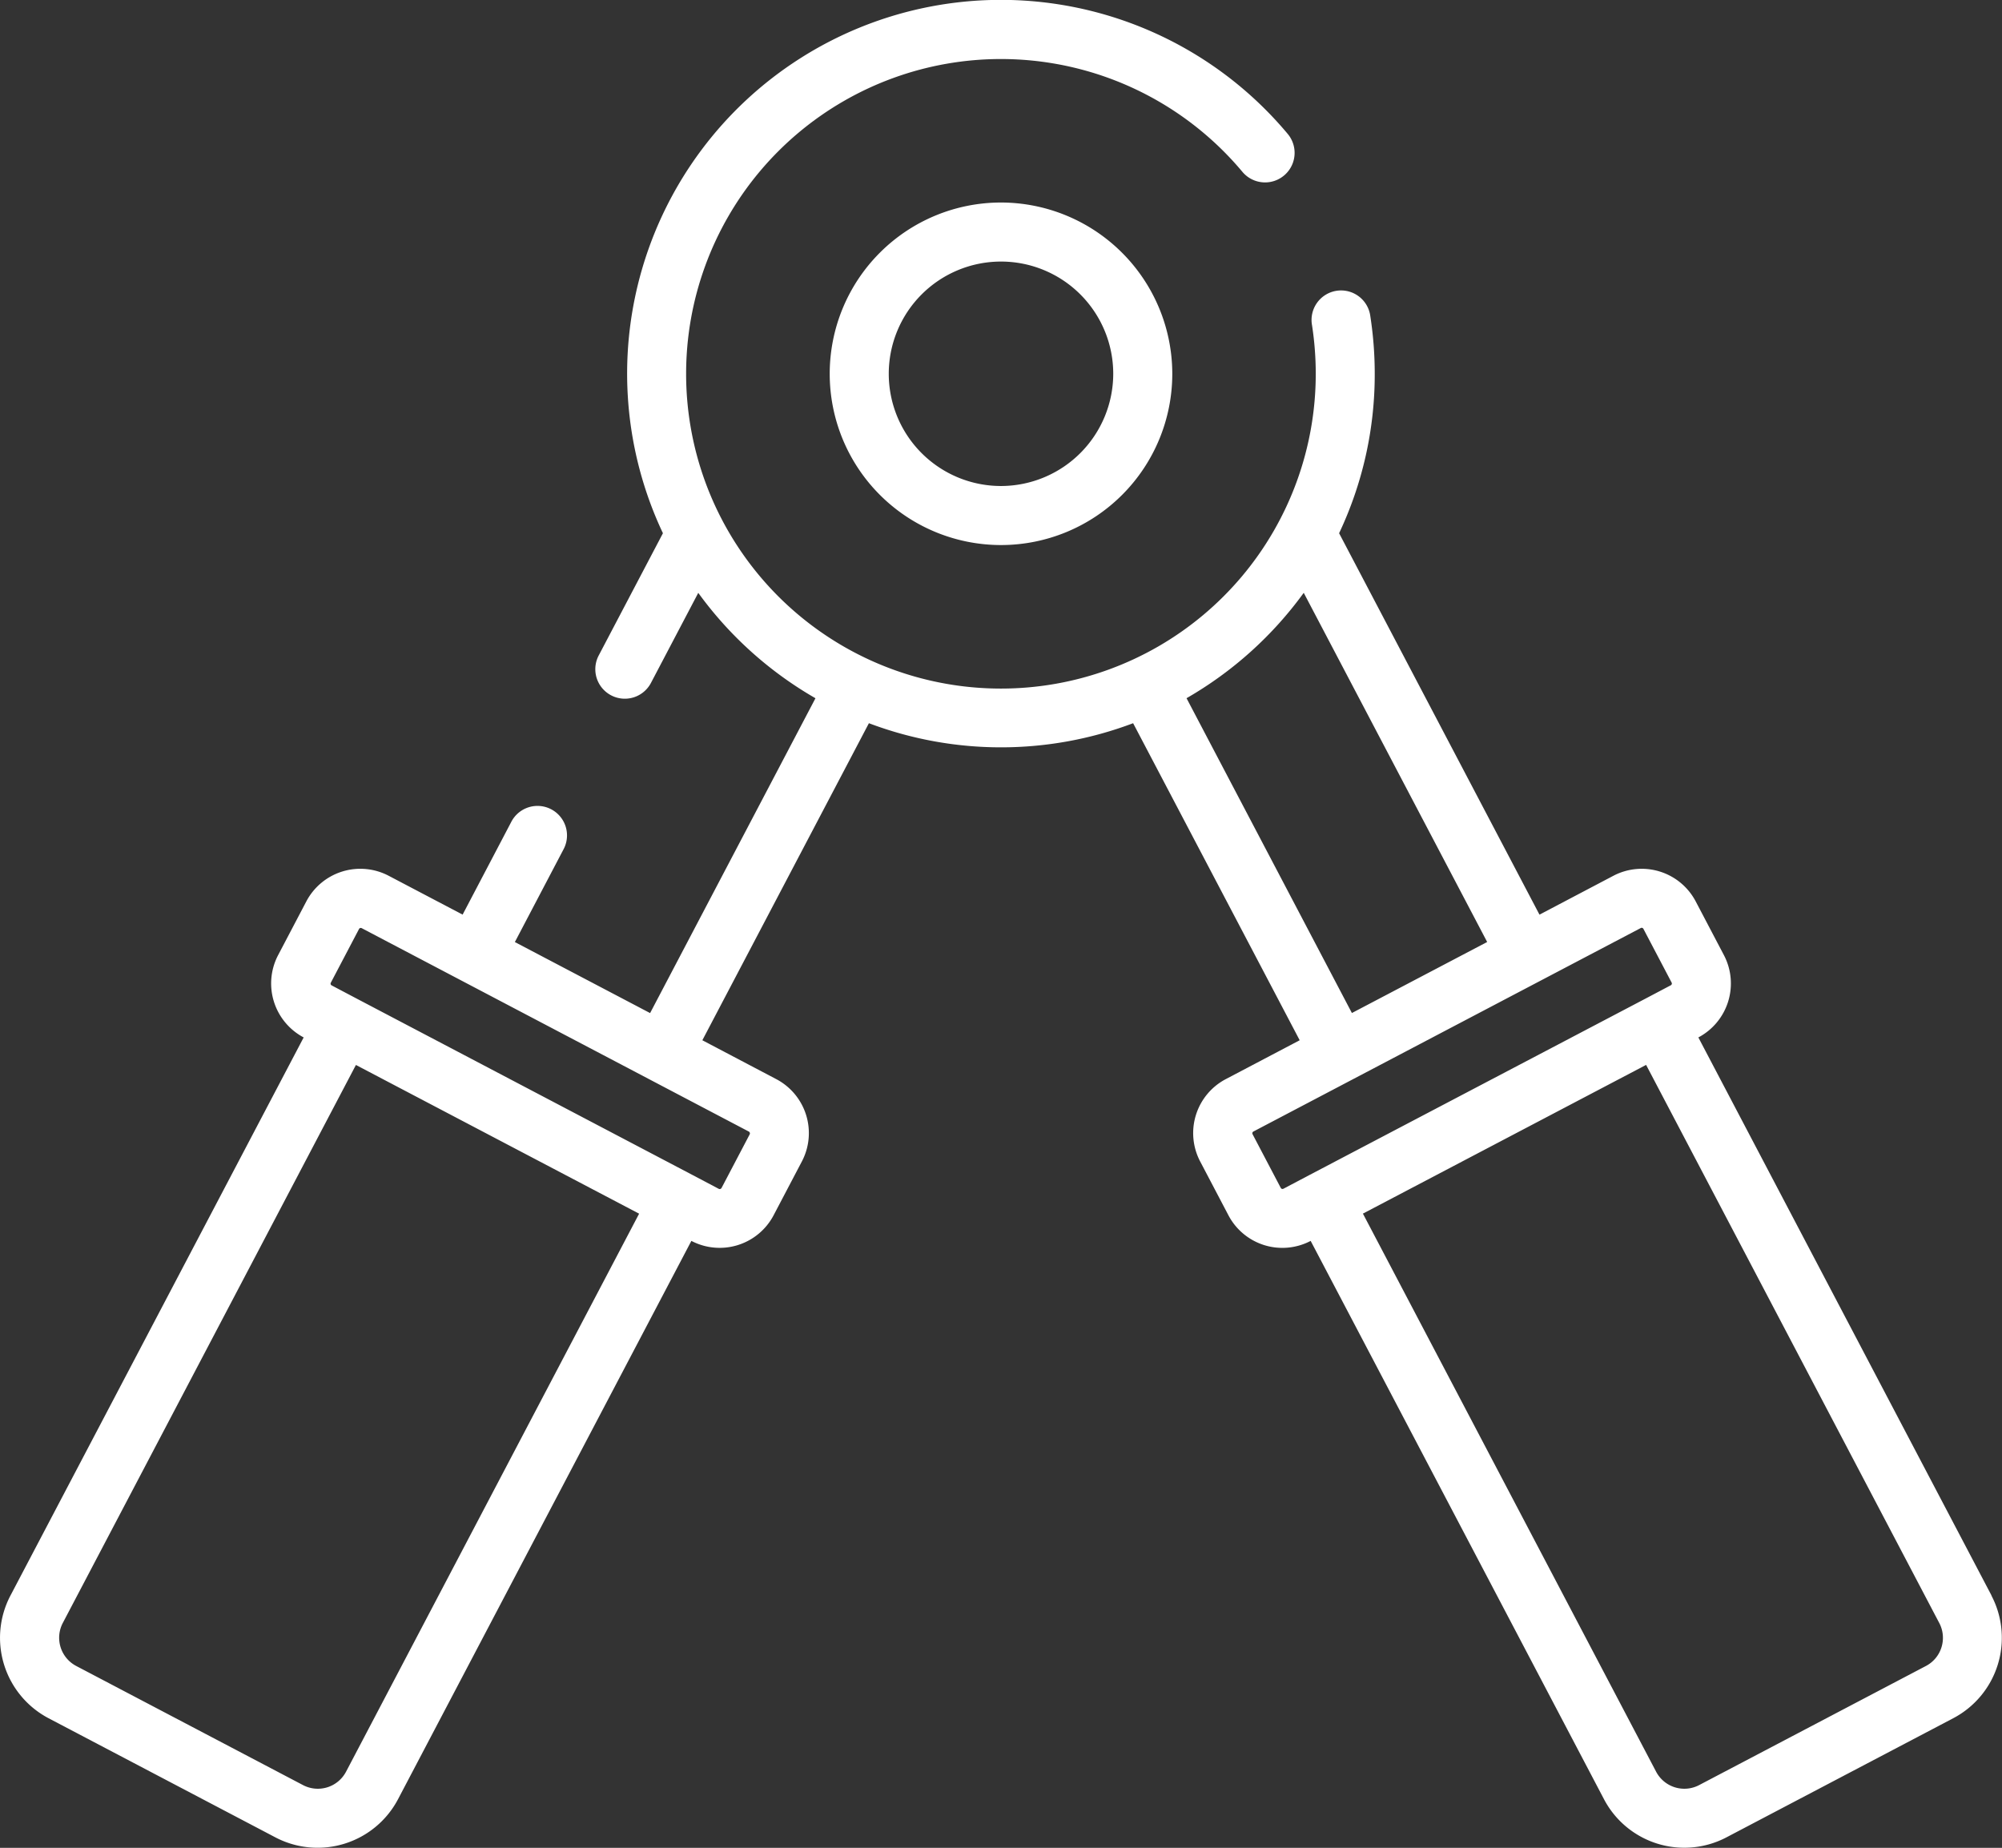<svg xmlns="http://www.w3.org/2000/svg" viewBox="0 0 61.806 57.054"><rect x="0" y="0" width="61.806" height="57.054" fill="#333333" stroke="none"/><defs><style>.a{fill:#fff;}</style></defs><g transform="translate(0 0)"><g transform="translate(25.615 6.253)"><g transform="translate(0 0)"><path class="a" d="M217.484,71.489a5.288,5.288,0,1,0,5.288,5.288A5.294,5.294,0,0,0,217.484,71.489Zm0,8.753a3.465,3.465,0,1,1,3.465-3.465A3.47,3.47,0,0,1,217.484,80.242Z" transform="translate(-212.196 -71.489)"/></g></g><g transform="translate(0 0)"><g transform="translate(0)"><path class="a" d="M61.483,68.95,52.432,51.718a1.885,1.885,0,0,0,.789-2.541l-.871-1.659a1.883,1.883,0,0,0-2.542-.791l-2.281,1.2L41.341,36.15a11.471,11.471,0,0,0,1.1-4.923,11.667,11.667,0,0,0-.136-1.777.911.911,0,1,0-1.8.278,9.847,9.847,0,0,1,.115,1.5,9.719,9.719,0,1,1-2.265-6.237.911.911,0,0,0,1.4-1.17A11.54,11.54,0,0,0,20.466,36.15l-1.988,3.785a.911.911,0,0,0,1.613.847l1.466-2.791a11.628,11.628,0,0,0,3.618,3.254L20.07,50.966l-4.175-2.193,1.5-2.859a.911.911,0,1,0-1.613-.847l-1.5,2.859L12,46.727a1.883,1.883,0,0,0-2.543.791l-.871,1.659a1.885,1.885,0,0,0,.789,2.541L.323,68.95A2.806,2.806,0,0,0,1.5,72.739l7,3.677a2.806,2.806,0,0,0,3.789-1.179L21.344,58a1.882,1.882,0,0,0,2.54-.793l.871-1.659a1.883,1.883,0,0,0-.791-2.543l-2.281-1.2,5.142-9.789a11.536,11.536,0,0,0,8.157,0l5.142,9.789-2.281,1.2a1.883,1.883,0,0,0-.791,2.543l.871,1.659a1.88,1.88,0,0,0,2.54.793l9.052,17.232A2.8,2.8,0,0,0,53.3,76.416l7-3.677a2.806,2.806,0,0,0,1.179-3.789Zm-50.8,5.44a.984.984,0,0,1-1.328.413l-7-3.677A.984.984,0,0,1,1.937,69.8l9.051-17.232,2.26,1.187,6.483,3.405ZM23.117,54.624a.059.059,0,0,1,.03.036.058.058,0,0,1,0,.046l-.871,1.659a.059.059,0,0,1-.036.03.058.058,0,0,1-.046,0l-.8-.422h0l-10.356-5.44h0l-.8-.422a.061.061,0,0,1-.025-.082l.871-1.659a.061.061,0,0,1,.082-.026Zm13.514-13.38a11.631,11.631,0,0,0,3.618-3.254l5.663,10.781-4.176,2.193Zm3.791,14.724h0l-.8.422a.061.061,0,0,1-.082-.026l-.871-1.659a.061.061,0,0,1,.026-.082L50.654,48.34a.06.06,0,0,1,.028-.007.061.061,0,0,1,.054.033l.871,1.659a.061.061,0,0,1-.025.082l-.8.422h0ZM59.938,70.547a.977.977,0,0,1-.482.579l-7,3.677a.984.984,0,0,1-1.328-.413L42.076,57.158l6.483-3.405,2.26-1.187L59.87,69.8A.978.978,0,0,1,59.938,70.547Z" transform="translate(0 -19.686)"/></g></g></g></svg>